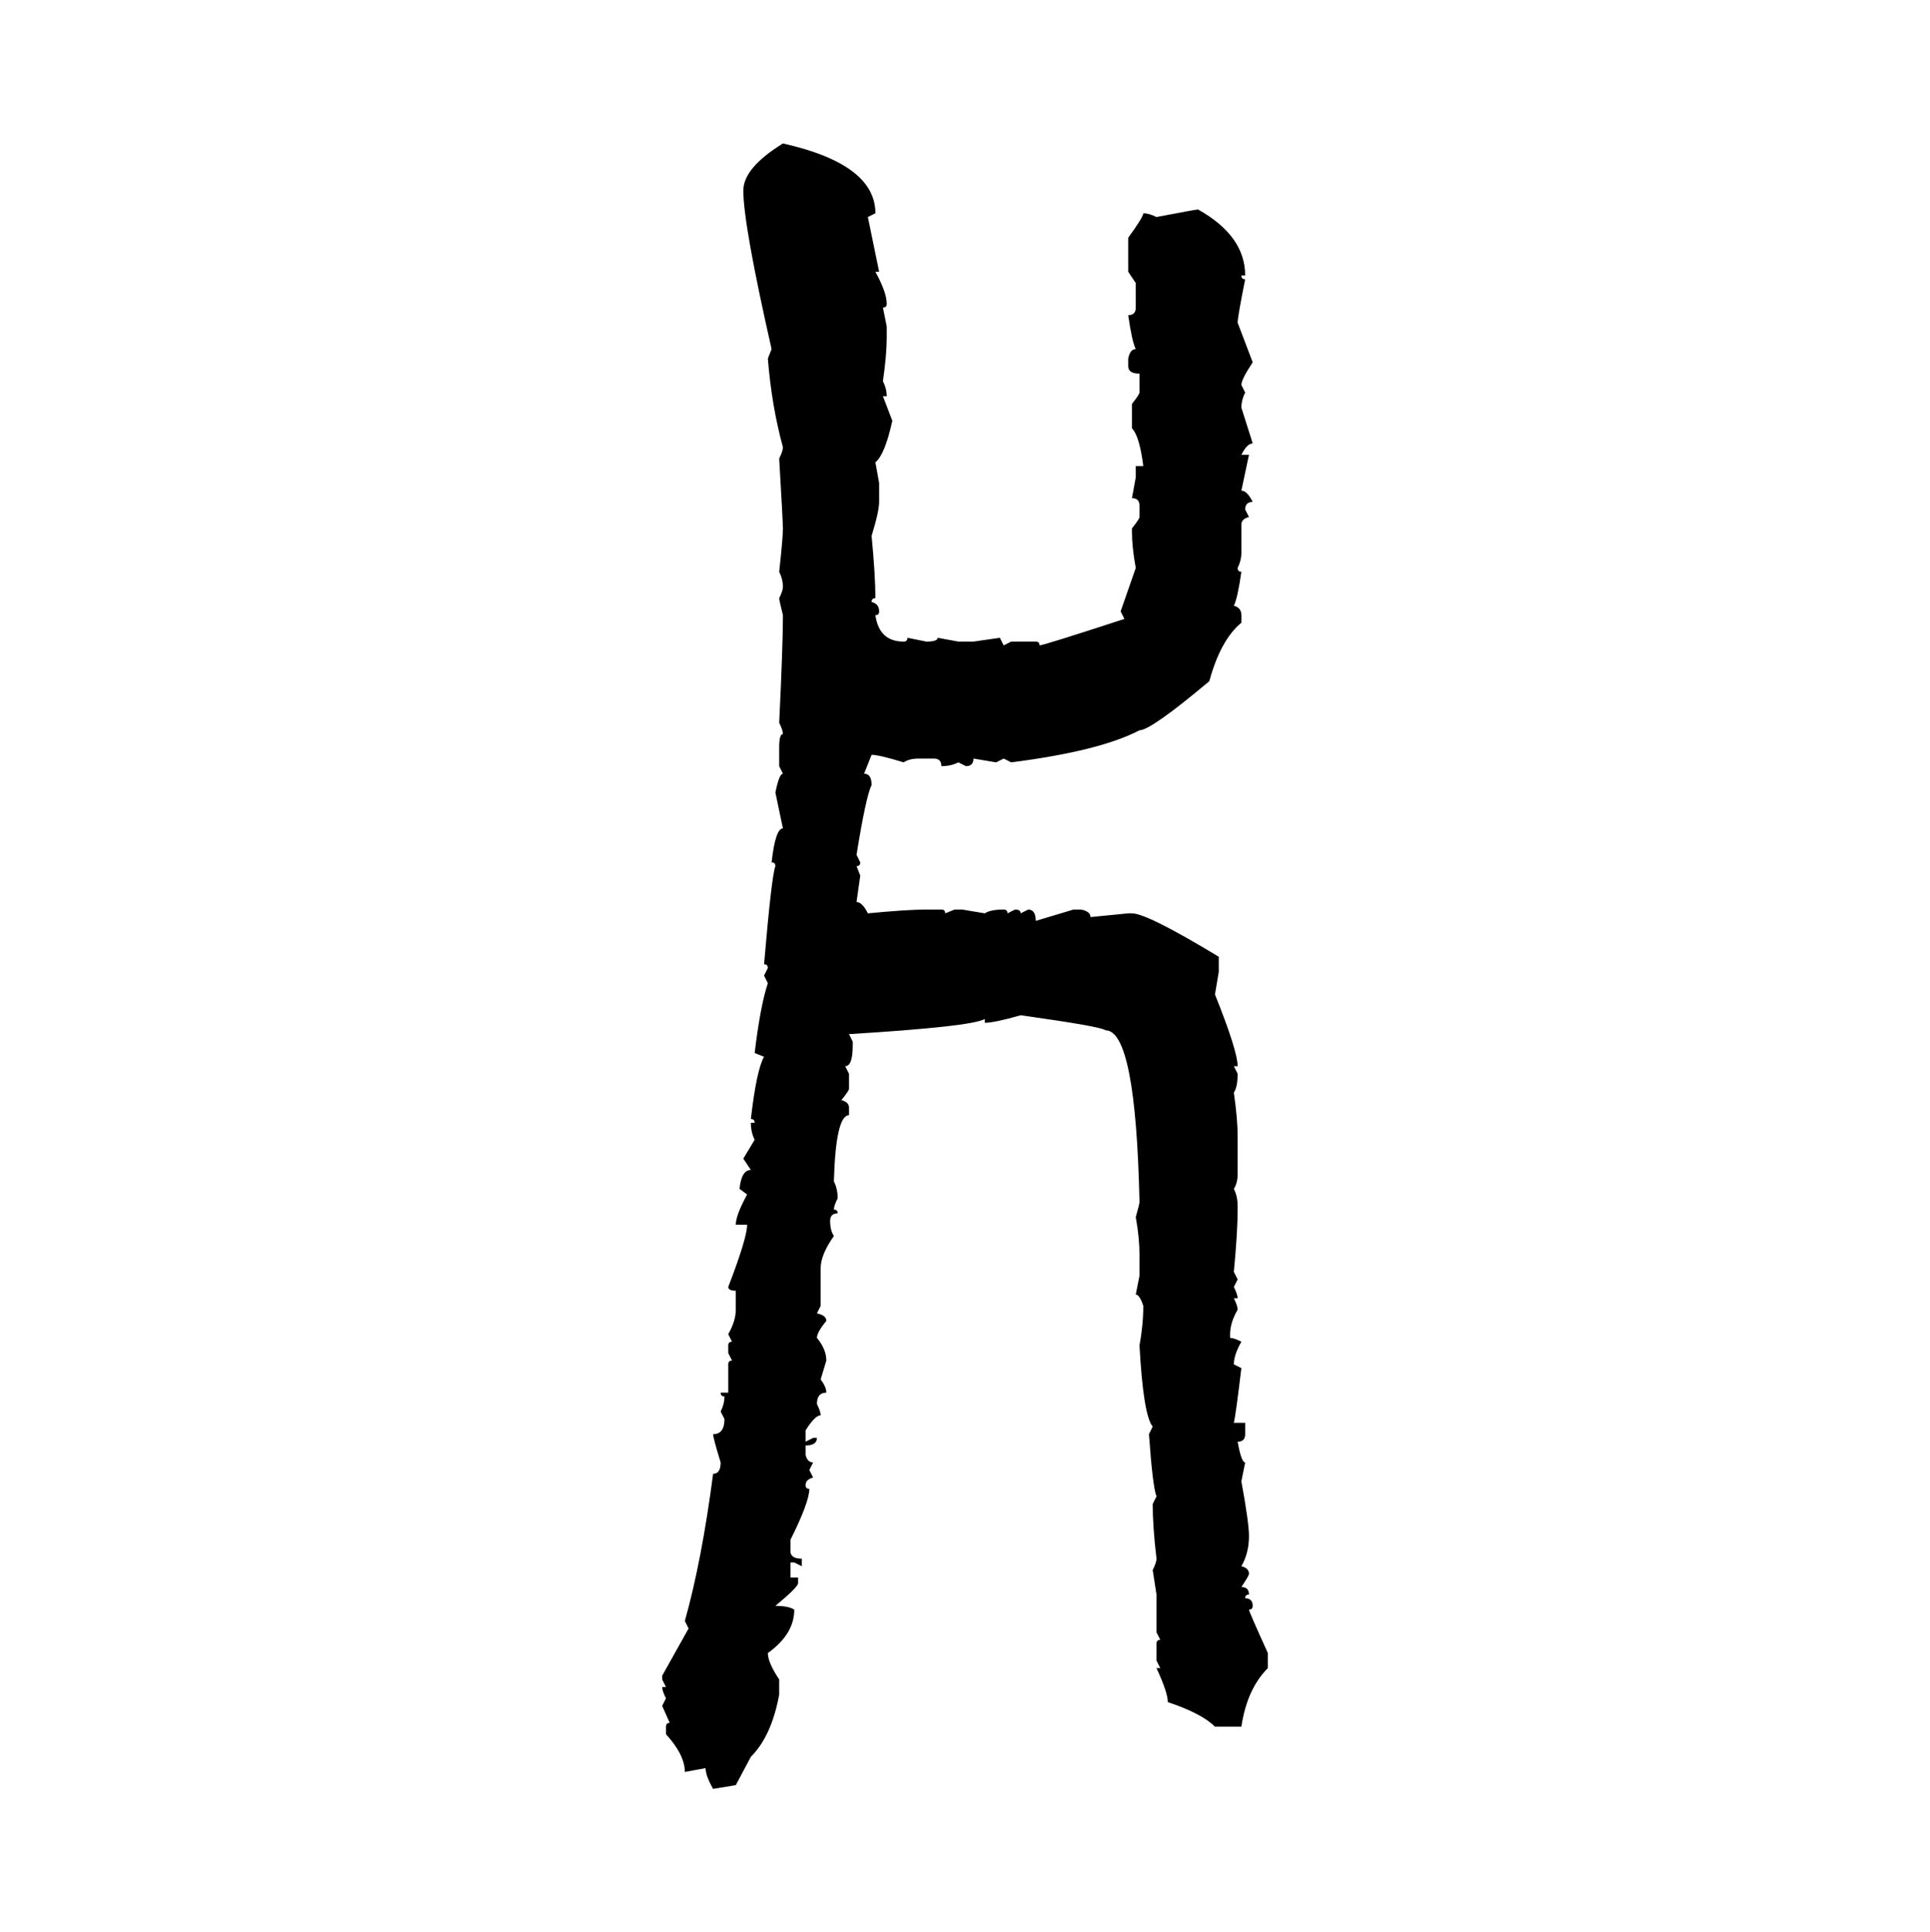 <svg xmlns="http://www.w3.org/2000/svg" xmlns:xlink="http://www.w3.org/1999/xlink" width="299.707" height="300"><path d="M121.58 22.27L121.58 22.27Q135.94 25.49 135.94 33.11L135.94 33.11L134.77 33.69L136.52 42.19L135.94 42.19Q137.70 45.41 137.70 47.17L137.70 47.17Q137.70 47.75 137.11 47.75L137.11 47.75L137.70 50.68L137.70 52.44Q137.70 55.08 137.11 59.18L137.11 59.18Q137.70 60.35 137.70 61.52L137.70 61.52L137.11 61.52L138.57 65.33Q137.40 70.61 135.94 71.78L135.94 71.78L136.52 75L136.52 77.93Q136.52 79.39 135.35 83.20L135.35 83.20Q135.94 89.36 135.94 92.87L135.94 92.87Q135.35 92.87 135.35 93.46L135.35 93.46Q136.52 93.75 136.52 94.92L136.52 94.92Q136.52 95.51 135.94 95.51L135.94 95.51Q136.52 99.61 140.33 99.61L140.33 99.61Q140.92 99.61 140.92 99.02L140.92 99.02L143.85 99.61Q145.61 99.61 145.61 99.02L145.61 99.02L148.83 99.61L151.17 99.61L155.27 99.02L155.86 100.20L157.03 99.61L160.84 99.61Q161.43 99.61 161.43 100.20L161.43 100.20Q162.01 100.20 174.61 96.09L174.61 96.09L174.02 94.92L176.37 88.18Q175.78 84.96 175.78 82.62L175.78 82.62L175.78 82.03Q176.95 80.57 176.95 80.27L176.95 80.27L176.95 78.52Q176.95 77.34 175.78 77.34L175.78 77.34L176.37 74.12L176.37 72.36L177.54 72.36Q176.95 67.68 175.78 66.50L175.78 66.50L175.78 62.70Q176.95 61.23 176.95 60.94L176.95 60.94L176.95 58.01Q175.20 58.01 175.20 56.84L175.20 56.84L175.20 55.66Q175.49 54.20 176.37 54.20L176.37 54.20Q175.78 53.03 175.20 48.93L175.20 48.93Q176.37 48.93 176.37 47.75L176.37 47.75L176.37 43.95L175.20 42.19L175.20 36.91Q177.54 33.69 177.54 33.11L177.54 33.11Q178.42 33.11 179.59 33.69L179.59 33.69Q185.74 32.52 186.04 32.52L186.04 32.52Q193.36 36.62 193.36 42.77L193.36 42.77L192.77 42.77Q192.77 43.36 193.36 43.36L193.36 43.36Q192.19 49.22 192.19 50.10L192.19 50.10L194.53 56.25Q192.77 58.89 192.77 59.77L192.77 59.77L193.36 60.94Q192.77 62.11 192.77 63.28L192.77 63.28L194.53 68.85Q193.65 68.85 192.77 70.61L192.77 70.61L193.95 70.61L192.77 76.17Q193.65 76.17 194.53 77.93L194.53 77.93Q193.36 77.93 193.36 79.10L193.36 79.10L193.95 80.27Q192.77 80.57 192.77 81.45L192.77 81.45L192.77 85.84Q192.77 87.01 192.19 88.18L192.19 88.18Q192.19 88.77 192.77 88.77L192.77 88.77Q192.19 92.87 191.60 94.04L191.60 94.04Q192.77 94.34 192.77 95.51L192.77 95.51L192.77 96.68Q189.55 99.32 187.79 105.76L187.79 105.76Q178.71 113.38 176.95 113.38L176.95 113.38Q170.80 116.60 157.03 118.36L157.03 118.36L155.86 117.77L154.69 118.36L151.17 117.77Q151.17 118.95 150 118.95L150 118.95L148.83 118.36Q147.66 118.95 146.19 118.95L146.19 118.95Q146.19 117.77 145.02 117.77L145.02 117.77L142.68 117.77Q141.21 117.77 140.33 118.36L140.33 118.36Q136.52 117.19 135.35 117.19L135.35 117.19L134.18 120.12Q135.35 120.12 135.35 121.88L135.35 121.88Q134.47 123.63 133.01 132.71L133.01 132.71L133.59 133.89Q133.59 134.47 133.01 134.47L133.01 134.47L133.59 135.94L133.01 140.04Q133.89 140.04 134.77 141.80L134.77 141.80Q140.92 141.21 143.85 141.21L143.85 141.21L146.19 141.21Q146.78 141.21 146.78 141.80L146.78 141.80L148.24 141.21L149.41 141.21L152.93 141.80Q153.81 141.21 155.86 141.21L155.86 141.21Q156.45 141.21 156.45 141.80L156.45 141.80L157.62 141.21Q158.50 141.21 158.50 141.80L158.50 141.80L159.67 141.21Q160.84 141.21 160.84 142.97L160.84 142.97L166.70 141.21L167.87 141.21Q169.34 141.50 169.34 142.38L169.34 142.38L175.20 141.80L175.78 141.80Q178.13 141.80 189.26 148.54L189.26 148.54L189.26 150.88L188.67 154.39Q192.19 163.18 192.19 165.53L192.19 165.53L191.60 165.53L192.19 166.70Q192.19 168.75 191.60 169.63L191.60 169.63Q192.19 173.73 192.19 176.37L192.19 176.37L192.19 182.23Q192.19 183.69 191.60 184.57L191.60 184.57Q192.19 185.74 192.19 187.21L192.19 187.21L192.19 187.79Q192.19 191.31 191.60 197.46L191.60 197.46L192.19 198.63L191.60 199.80Q192.19 200.98 192.19 201.56L192.19 201.56L191.60 201.56Q192.19 202.73 192.19 203.32L192.19 203.32Q191.02 205.37 191.02 207.13L191.02 207.13L191.02 207.71Q191.60 207.71 192.77 208.30L192.77 208.30Q191.60 210.35 191.60 211.82L191.60 211.82L192.77 212.40Q191.89 219.73 191.60 220.90L191.60 220.90L193.36 220.90L193.36 222.66Q193.36 223.83 192.19 223.83L192.19 223.83Q192.77 227.05 193.36 227.05L193.36 227.05L192.77 229.98Q193.95 236.43 193.95 238.48L193.95 238.48Q193.95 241.11 192.77 243.16L192.77 243.16Q193.95 243.46 193.95 244.34L193.95 244.34Q193.95 244.63 192.77 246.39L192.77 246.39Q193.95 246.39 193.95 247.56L193.95 247.56Q193.36 247.56 193.36 248.14L193.36 248.14Q194.53 248.14 194.53 249.32L194.53 249.32Q194.53 249.90 193.95 249.90L193.95 249.90Q193.95 250.20 196.88 256.64L196.88 256.64L196.88 258.98Q193.65 262.21 192.77 268.07L192.77 268.07L188.67 268.07Q186.62 266.02 181.35 264.26L181.35 264.26Q181.35 262.79 179.59 258.98L179.59 258.98L180.18 258.98L179.59 257.81L179.59 255.18Q179.59 254.59 180.18 254.59L180.18 254.59L179.59 253.42L179.59 247.56L179.00 243.75Q179.59 242.58 179.59 241.99L179.59 241.99Q179.00 237.01 179.00 233.50L179.00 233.50L179.59 232.32Q179.00 230.86 178.42 222.66L178.42 222.66L179.00 221.48Q177.54 219.73 176.95 208.89L176.95 208.89Q177.54 205.66 177.54 202.73L177.54 202.73Q176.95 200.98 176.37 200.98L176.37 200.98L176.95 198.05L176.95 194.82Q176.95 192.19 176.37 188.96L176.37 188.96Q176.95 186.91 176.95 186.62L176.95 186.62Q176.37 159.96 171.68 159.96L171.68 159.96Q171.09 159.38 158.50 157.62L158.50 157.62Q154.39 158.79 152.93 158.79L152.93 158.79L152.93 158.20Q150.88 159.38 131.84 160.55L131.84 160.55L132.42 161.72L132.42 162.30Q132.42 165.53 131.25 165.53L131.25 165.53L131.84 166.70L131.84 169.04Q131.84 169.34 130.66 170.80L130.66 170.80Q131.84 171.09 131.84 171.97L131.84 171.97L131.84 173.14Q129.79 173.14 129.49 183.40L129.49 183.40Q130.08 184.57 130.08 186.04L130.08 186.04Q129.49 187.21 129.49 187.79L129.49 187.79Q130.08 187.79 130.08 188.38L130.08 188.38Q128.91 188.38 128.91 189.55L128.91 189.55Q128.91 191.02 129.49 191.89L129.49 191.89Q127.44 194.82 127.44 196.88L127.44 196.88L127.44 202.73L126.86 203.91Q128.32 204.20 128.32 205.08L128.32 205.08Q126.86 206.84 126.86 207.71L126.86 207.71Q128.32 209.47 128.32 211.23L128.32 211.23L127.44 214.16Q128.32 215.33 128.32 216.21L128.32 216.21Q126.86 216.21 126.86 217.97L126.86 217.97Q127.44 219.14 127.44 219.73L127.44 219.73Q126.56 219.73 125.10 222.07L125.10 222.07L125.10 223.83L126.27 223.24L126.86 223.24Q126.86 224.41 125.10 224.41L125.10 224.41L125.10 225.88Q125.39 227.05 126.27 227.05L126.27 227.05L125.68 228.22L126.27 229.39Q125.10 229.69 125.10 230.57L125.10 230.57Q125.10 231.15 125.68 231.15L125.68 231.15Q125.68 233.20 122.75 239.06L122.75 239.06L122.75 240.82Q122.75 241.99 124.51 241.99L124.51 241.99L124.51 243.16L123.34 242.58L122.75 242.58L122.75 244.92L123.93 244.92L123.93 245.80Q123.93 246.39 120.41 249.32L120.41 249.32Q122.46 249.32 123.34 249.90L123.34 249.90Q123.34 253.71 119.24 256.64L119.24 256.64Q119.24 258.11 121.00 260.74L121.00 260.74L121.00 263.09Q119.82 269.53 116.60 272.75L116.60 272.75L114.26 277.15L110.74 277.73Q109.57 275.68 109.57 274.51L109.57 274.51L106.35 275.10Q106.35 272.46 103.42 269.24L103.42 269.24L103.42 268.07Q103.42 267.48 104.00 267.48L104.00 267.48L102.83 264.84L103.42 263.67Q102.83 262.50 102.83 261.91L102.83 261.91L103.42 261.91L102.83 260.74L102.83 260.16L106.93 252.83L106.35 251.66Q108.98 242.29 110.74 228.81L110.74 228.81Q111.91 228.81 111.91 227.05L111.91 227.05Q110.74 223.24 110.74 222.66L110.74 222.66Q112.50 222.66 112.50 220.31L112.50 220.31L111.91 219.14Q112.50 217.97 112.50 216.80L112.50 216.80Q111.91 216.80 111.91 216.21L111.91 216.21L113.09 216.21L113.09 211.82Q113.09 211.23 113.67 211.23L113.67 211.23L113.09 210.06L113.09 208.89Q113.09 208.30 113.67 208.30L113.67 208.30L113.09 207.13Q114.26 205.08 114.26 203.32L114.26 203.32L114.26 200.39Q113.09 200.39 113.09 199.80L113.09 199.80Q116.02 192.19 116.02 190.14L116.02 190.14L114.26 190.14Q114.26 188.67 116.02 185.45L116.02 185.45L114.84 184.57Q115.14 181.64 116.60 181.64L116.60 181.64L115.43 179.88L117.19 176.95Q116.60 175.78 116.60 174.32L116.60 174.32L117.19 174.32Q117.19 173.73 116.60 173.73L116.60 173.73Q117.48 166.11 118.65 164.06L118.65 164.06L117.19 163.48Q118.07 156.15 119.24 152.64L119.24 152.64L118.65 151.46L119.24 150.29Q119.24 149.71 118.65 149.71L118.65 149.71Q119.82 135.94 120.41 134.47L120.41 134.47Q120.41 133.89 119.82 133.89L119.82 133.89Q120.41 128.61 121.58 128.61L121.58 128.61L120.41 123.05Q121.00 120.12 121.58 120.12L121.58 120.12L121.00 118.95L121.00 116.02Q121.00 113.96 121.58 113.96L121.58 113.96Q121.58 113.38 121.00 112.21L121.00 112.21Q121.58 100.20 121.58 95.51L121.58 95.51Q121.00 93.16 121.00 92.87L121.00 92.87Q121.58 91.70 121.58 91.11L121.58 91.11Q121.58 89.94 121.00 88.77L121.00 88.77Q121.58 83.50 121.58 82.03L121.58 82.03Q121.58 81.15 121.00 71.19L121.00 71.19Q121.58 70.02 121.58 69.43L121.58 69.43Q119.82 62.99 119.24 55.66L119.24 55.66L119.82 54.20Q115.43 34.86 115.43 29.59L115.43 29.59Q115.43 26.07 121.58 22.27Z"/></svg>